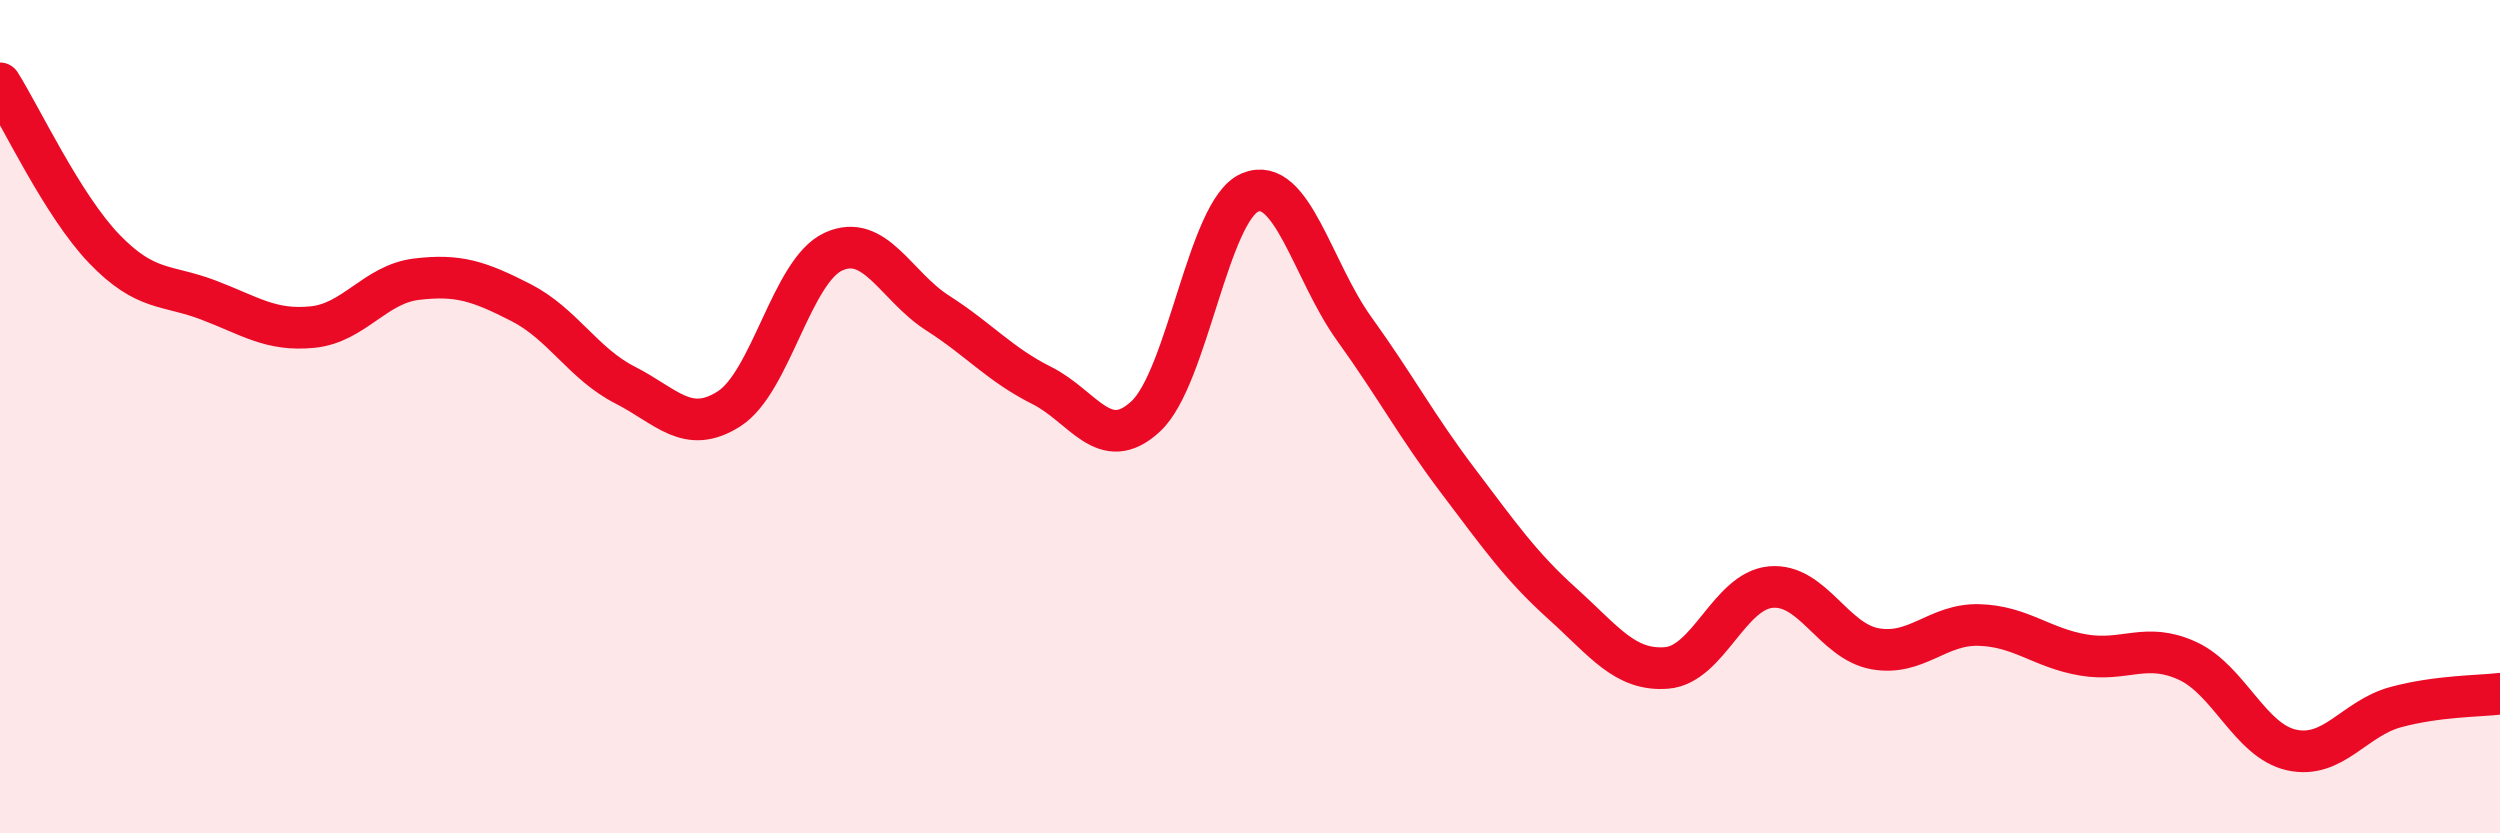 
    <svg width="60" height="20" viewBox="0 0 60 20" xmlns="http://www.w3.org/2000/svg">
      <path
        d="M 0,2 C 0.5,2.79 1.5,4.93 2.5,5.97 C 3.5,7.01 4,6.82 5,7.2 C 6,7.58 6.5,7.95 7.5,7.85 C 8.5,7.75 9,6.82 10,6.7 C 11,6.58 11.5,6.75 12.5,7.26 C 13.5,7.77 14,8.73 15,9.24 C 16,9.75 16.5,10.45 17.5,9.81 C 18.5,9.17 19,6.5 20,6.04 C 21,5.58 21.5,6.87 22.5,7.51 C 23.5,8.15 24,8.75 25,9.25 C 26,9.75 26.5,10.92 27.5,9.99 C 28.5,9.06 29,5.04 30,4.62 C 31,4.2 31.5,6.5 32.5,7.89 C 33.5,9.28 34,10.23 35,11.55 C 36,12.87 36.5,13.59 37.5,14.49 C 38.5,15.39 39,16.11 40,16.03 C 41,15.95 41.5,14.18 42.5,14.09 C 43.5,14 44,15.39 45,15.57 C 46,15.75 46.5,14.97 47.5,15 C 48.5,15.03 49,15.55 50,15.72 C 51,15.89 51.5,15.4 52.5,15.86 C 53.5,16.32 54,17.78 55,18 C 56,18.22 56.5,17.24 57.5,16.97 C 58.5,16.7 59.5,16.71 60,16.65L60 20L0 20Z"
        fill="#EB0A25"
        opacity="0.1"
        stroke-linecap="round"
        stroke-linejoin="round"
      />
      <path
        d="M 0,2 C 0.5,2.79 1.5,4.93 2.5,5.97 C 3.5,7.01 4,6.82 5,7.2 C 6,7.58 6.5,7.95 7.5,7.85 C 8.5,7.75 9,6.82 10,6.7 C 11,6.58 11.5,6.75 12.5,7.26 C 13.5,7.77 14,8.73 15,9.24 C 16,9.75 16.5,10.45 17.5,9.81 C 18.5,9.17 19,6.5 20,6.04 C 21,5.58 21.5,6.87 22.5,7.51 C 23.5,8.15 24,8.75 25,9.25 C 26,9.75 26.5,10.92 27.5,9.99 C 28.5,9.06 29,5.04 30,4.62 C 31,4.2 31.5,6.5 32.5,7.89 C 33.5,9.28 34,10.23 35,11.55 C 36,12.87 36.5,13.59 37.5,14.49 C 38.5,15.39 39,16.11 40,16.03 C 41,15.95 41.5,14.18 42.5,14.09 C 43.5,14 44,15.39 45,15.57 C 46,15.75 46.5,14.97 47.5,15 C 48.5,15.03 49,15.55 50,15.72 C 51,15.89 51.5,15.4 52.5,15.86 C 53.5,16.32 54,17.78 55,18 C 56,18.22 56.5,17.24 57.5,16.97 C 58.5,16.7 59.5,16.71 60,16.65"
        stroke="#EB0A25"
        stroke-width="1"
        fill="none"
        stroke-linecap="round"
        stroke-linejoin="round"
      />
    </svg>
  